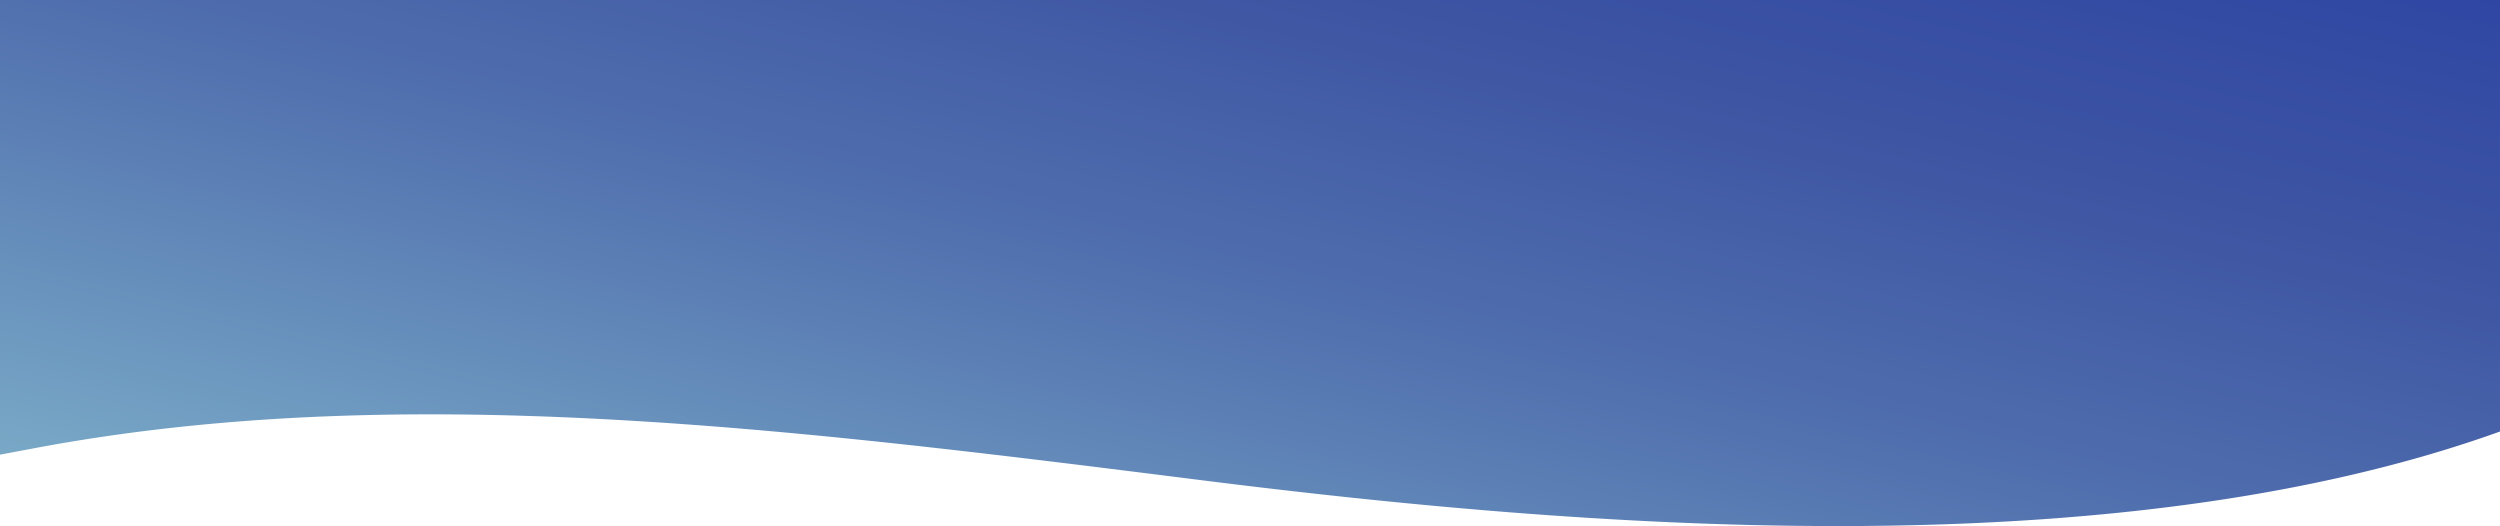 <svg xmlns="http://www.w3.org/2000/svg" xmlns:xlink="http://www.w3.org/1999/xlink" width="2000" height="421" viewBox="0 0 2000 421"><defs><linearGradient id="a" x1="0.102" y1="1.27" x2="0.5" y2="0.433" gradientUnits="objectBoundingBox"><stop offset="0" stop-color="#9cdbdb"></stop><stop offset="0.265" stop-color="#7dafc9"></stop><stop offset="0.602" stop-color="#506fae"></stop><stop offset="0.8" stop-color="#3e55a3"></stop><stop offset="1" stop-color="#2e46a3"></stop></linearGradient><clipPath id="b"><rect width="2000" height="421" transform="translate(85 -24625)" stroke="#707070" stroke-width="1" fill="url(#a)"></rect></clipPath></defs><g transform="translate(40)"><g transform="translate(-125 24625)" clip-path="url(#b)"><path d="M1290.251,10.643c-167.728,4.2-303.921,2.8-434.208,1.4-67.925-.731-134.244-1.462-202.589-1.4-166.759.155-327.781,6.391-437.515,0,0,0-6.274,368.138-16.624,596.58C182.475,640.932,140.2,725.767,98.8,810.541Q78.1,815.533,57.59,821.032l-3.4,81.726C27.085,959.478,5.679,1005.981.233,1022.305c-2.637,7.9,17.392,20.762,47.558,34.386L44.468,1136.6l7.142-1.981-2.142,34.893,188.123-35.339c292.706-54.986,604.268-15.8,934.179,25.68,151.919,19.1,329.969,36.62,508.179,36.624,219.181,0,438.664-26.5,610.4-109.126q9.023-1.347,18.027-2.759l1.572-7.026a668.725,668.725,0,0,0,70.351-41.927l40.578-70.916-89.43,16.8.543-2.427q22.329-18.941,43.307-40.111l40.579-104.684-61.809,17.136L2217.625,592.039h-9.3V10.643C2003.838,3,1856.862,0,1730.923,0,1574.865,0,1451.11,4.6,1290.251,10.643Z" transform="translate(-125 -25400.625)" fill="url(#a)"></path><path d="M1730.923-.5c65.218,0,133.667.8,209.256,2.454,79.572,1.738,167.291,4.417,268.168,8.19l.481.018V591.538h9.1l.141.267,136.251,259.032,62.381-17.295-.36.929-40.616,104.781-.073.074c-13.752,13.9-28.29,27.368-43.211,40.032l-.341,1.523,89.748-16.855-.537.939-40.635,71.016-.095.065c-11.017,7.544-22.574,14.923-34.35,21.934-11.531,6.865-23.591,13.566-35.846,19.918l-1.6,7.13-.336.053c-6.041.947-12.082,1.872-17.955,2.749-21.059,10.13-43.438,19.683-66.512,28.4-22.433,8.47-46.148,16.379-70.487,23.509-23.6,6.913-48.44,13.285-73.832,18.938-24.577,5.472-50.354,10.423-76.615,14.715-25.367,4.146-51.891,7.794-78.835,10.84-25.967,2.936-53.049,5.4-80.493,7.313-26.378,1.841-53.829,3.232-81.589,4.133-26.6.863-54.228,1.3-82.124,1.3h-.058c-42.608,0-87.438-1.023-133.244-3.038-41.864-1.842-85.853-4.572-130.744-8.114-75.21-5.934-155.106-14.267-244.254-25.475l-.045-.006c-52.261-6.572-106.3-13.367-158.728-19.57-58.651-6.94-109.622-12.458-155.823-16.87-55.283-5.279-105.3-9.151-152.906-11.835-25.744-1.452-51.1-2.562-75.355-3.3-25.41-.773-50.516-1.165-74.621-1.164-27.381,0-54.448.506-80.451,1.5-27.022,1.036-53.8,2.637-79.577,4.759-26.676,2.2-53.154,5.02-78.7,8.394-26.339,3.479-52.521,7.652-77.819,12.4L48.93,1170.119l.039-.641,2.1-34.193-7.128,1.977.029-.686,3.309-79.569c-15.655-7.084-27.717-13.559-35.852-19.246a44.918,44.918,0,0,1-9.509-8.358c-2.129-2.723-2.855-5.165-2.157-7.257,4.873-14.606,23.021-54.816,53.937-119.511l3.41-81.991.355-.1c13.556-3.634,27.348-7.145,41-10.439,41.471-84.919,83.959-170.181,100.361-203.016,2.359-52.085,4.7-115.832,6.959-189.476,1.808-58.955,3.567-124.349,5.229-194.363,2.83-119.209,4.415-211.7,4.43-212.621l.009-.521.521.03c33.67,1.961,73.964,2.874,126.807,2.874,44.835,0,93.088-.651,144.174-1.341,53.951-.728,109.74-1.481,166.505-1.534,2.77,0,5.6,0,8.4,0,64,0,125.224.659,190.043,1.357l4.153.045c61.084.657,130.318,1.4,203.126,1.4,80.264,0,155.845-.916,231.064-2.8h-.006C1448.5,4.2,1573.517-.5,1730.923-.5Zm476.906,11.625c-100.67-3.763-188.23-6.436-267.671-8.171C1864.576,1.3,1796.134.5,1730.923.5c-157.388,0-282.392,4.7-440.654,10.643h-.006c-75.228,1.884-150.818,2.8-231.089,2.8-72.813,0-142.05-.745-203.136-1.4l-4.153-.045c-64.816-.7-126.037-1.357-190.032-1.357-2.8,0-5.629,0-8.4,0-56.759.053-112.544.806-166.493,1.534-51.089.689-99.346,1.341-144.187,1.341-52.592,0-92.76-.9-126.345-2.846-.132,7.644-1.7,97.537-4.421,212.107-1.662,70.016-3.422,135.412-5.23,194.369-2.26,73.7-4.6,137.488-6.965,189.6l0,.106-.047.095C183.381,640.237,140.8,725.69,99.254,810.76l-.1.211-.229.055c-13.6,3.279-27.338,6.775-40.848,10.393l-3.388,81.462-.044.092C23.716,967.688,5.57,1007.89.707,1022.463c-.586,1.754.086,3.882,2,6.324A43.981,43.981,0,0,0,12,1036.943c8.138,5.689,20.25,12.18,36,19.293l.308.139-.014.338L45,1135.932l7.156-1.984L50.007,1168.9l187.493-35.22c25.316-4.756,51.516-8.932,77.873-12.413,25.562-3.376,52.056-6.2,78.748-8.4,25.8-2.123,52.584-3.726,79.62-4.762,26.016-1,53.1-1.5,80.49-1.5,24.115,0,49.231.392,74.651,1.165,24.266.738,49.628,1.849,75.381,3.3,47.62,2.685,97.648,6.557,152.945,11.838,46.209,4.413,97.187,9.932,155.846,16.873,52.43,6.2,106.472,13,158.735,19.571l.045.006c89.132,11.206,169.013,19.538,244.207,25.471,44.88,3.541,88.857,6.27,130.71,8.111,45.792,2.015,90.606,3.036,133.2,3.037h.058c27.885,0,55.5-.437,82.091-1.3,27.749-.9,55.187-2.29,81.552-4.131,27.43-1.915,54.5-4.374,80.451-7.309,26.928-3.045,53.435-6.69,78.786-10.833,26.241-4.289,52-9.237,76.559-14.7,25.371-5.649,50.19-12.015,73.768-18.922,24.314-7.122,48-15.024,70.415-23.484,23.072-8.711,45.446-18.264,66.5-28.394l.068-.033.075-.011c5.786-.864,11.735-1.774,17.687-2.706l1.549-6.922.207-.107c12.309-6.375,24.422-13.1,36-20,11.724-6.98,23.231-14.326,34.2-21.835L2419.9,965.41l-89.113,16.736.746-3.332.128-.108c14.918-12.655,29.453-26.115,43.2-40.008l40.181-103.659-61.239,16.978-.187-.357-136.3-259.122h-9.494Z" transform="translate(-125 -25400.625)" fill="rgba(0,0,0,0)"></path></g></g></svg>